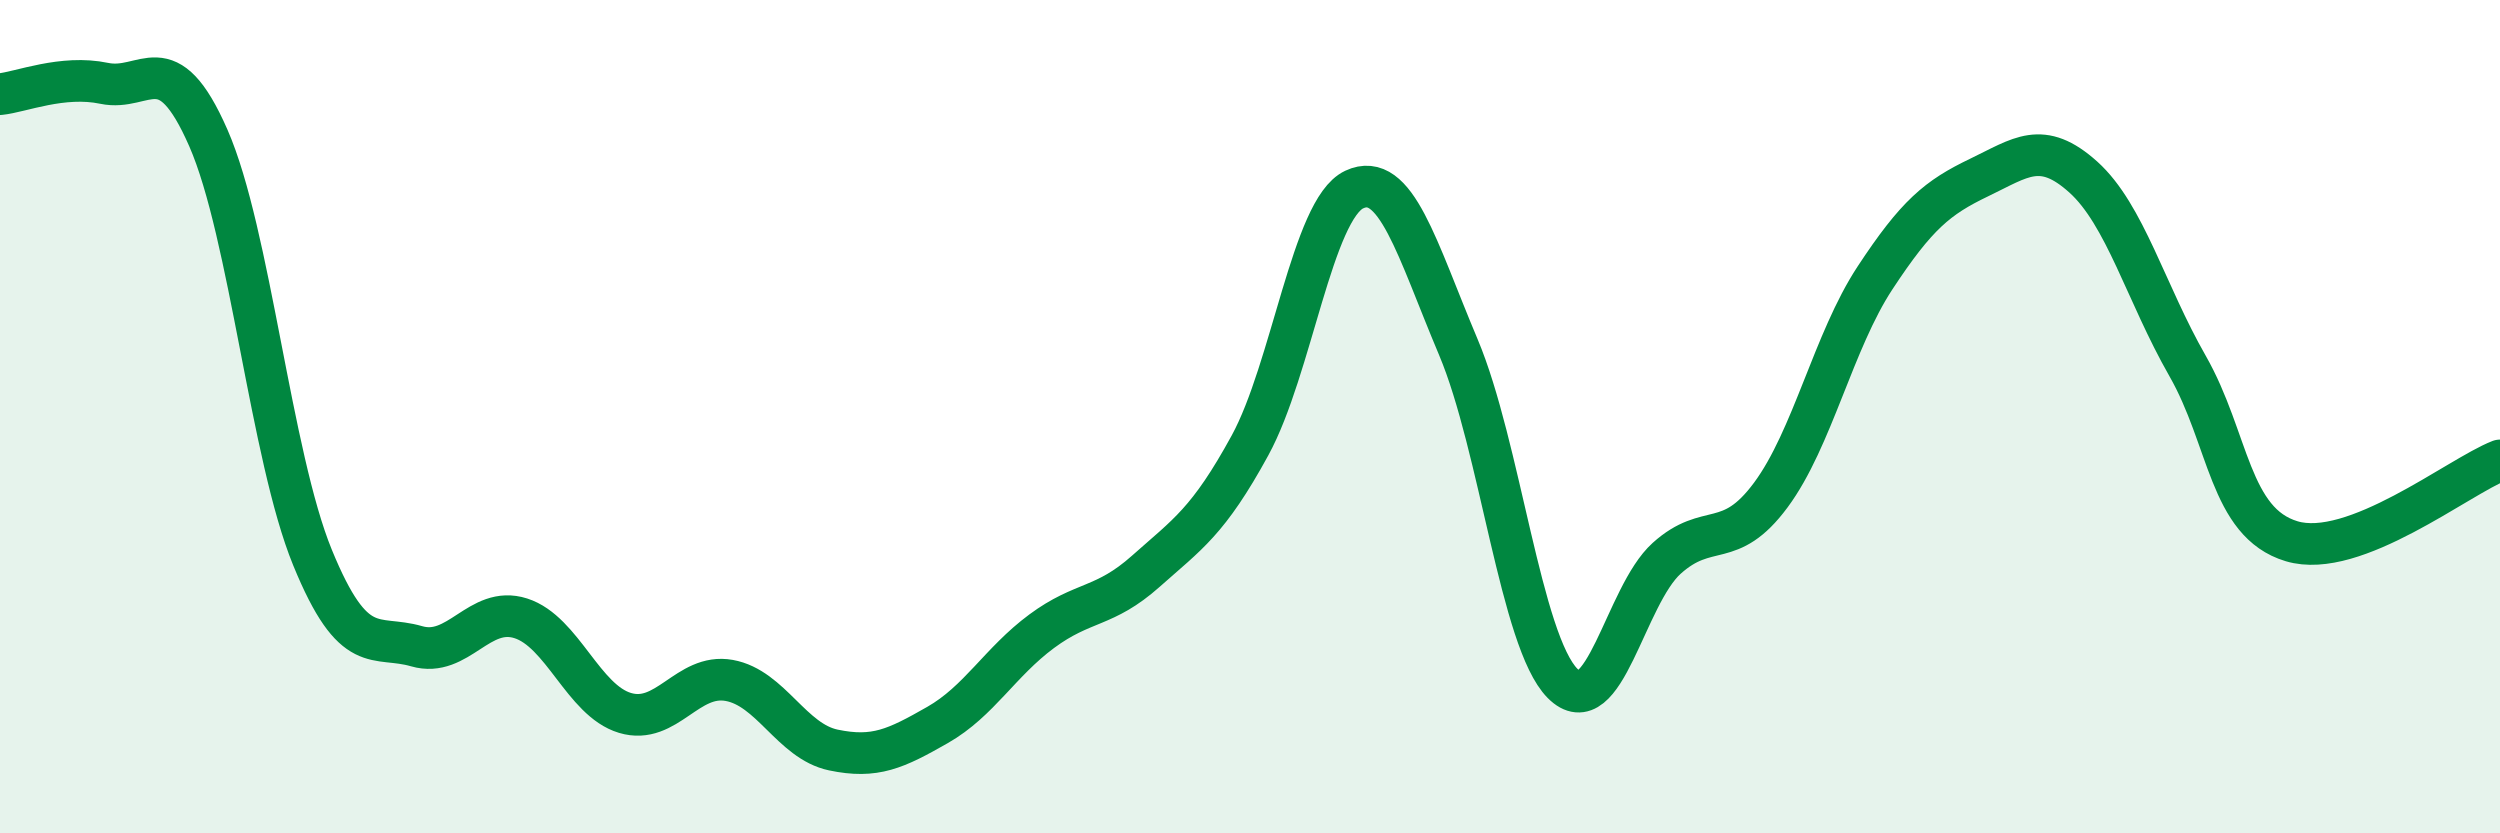 
    <svg width="60" height="20" viewBox="0 0 60 20" xmlns="http://www.w3.org/2000/svg">
      <path
        d="M 0,2.26 C 0.5,2.21 1.5,1.79 2.5,2 C 3.5,2.21 4,1.03 5,3.31 C 6,5.59 6.5,10.94 7.5,13.38 C 8.5,15.82 9,15.22 10,15.51 C 11,15.8 11.5,14.52 12.5,14.84 C 13.5,15.16 14,16.81 15,17.11 C 16,17.41 16.5,16.15 17.5,16.33 C 18.5,16.51 19,17.79 20,18 C 21,18.21 21.5,17.97 22.5,17.4 C 23.5,16.83 24,15.89 25,15.15 C 26,14.41 26.5,14.6 27.5,13.71 C 28.5,12.82 29,12.52 30,10.69 C 31,8.86 31.5,5.02 32.5,4.55 C 33.5,4.08 34,5.96 35,8.33 C 36,10.7 36.5,15.39 37.5,16.4 C 38.5,17.41 39,14.3 40,13.4 C 41,12.5 41.5,13.23 42.5,11.88 C 43.5,10.53 44,8.19 45,6.67 C 46,5.15 46.5,4.74 47.5,4.26 C 48.5,3.78 49,3.35 50,4.25 C 51,5.15 51.5,7.03 52.5,8.78 C 53.5,10.53 53.5,12.54 55,12.99 C 56.5,13.44 59,11.44 60,11.05L60 20L0 20Z"
        fill="#008740"
        opacity="0.1"
        stroke-linecap="round"
        stroke-linejoin="round"
      />
      <path
        d="M 0,2.26 C 0.5,2.21 1.5,1.79 2.5,2 C 3.5,2.21 4,1.03 5,3.31 C 6,5.59 6.5,10.94 7.5,13.38 C 8.5,15.82 9,15.22 10,15.51 C 11,15.8 11.5,14.52 12.5,14.84 C 13.5,15.16 14,16.81 15,17.11 C 16,17.41 16.5,16.15 17.5,16.33 C 18.5,16.51 19,17.79 20,18 C 21,18.21 21.5,17.97 22.5,17.4 C 23.5,16.83 24,15.89 25,15.15 C 26,14.41 26.5,14.6 27.5,13.71 C 28.5,12.82 29,12.52 30,10.69 C 31,8.86 31.5,5.02 32.5,4.55 C 33.5,4.08 34,5.96 35,8.33 C 36,10.7 36.5,15.39 37.5,16.4 C 38.5,17.41 39,14.3 40,13.4 C 41,12.5 41.5,13.23 42.5,11.88 C 43.5,10.53 44,8.19 45,6.67 C 46,5.15 46.5,4.74 47.5,4.26 C 48.5,3.78 49,3.35 50,4.25 C 51,5.15 51.5,7.03 52.5,8.78 C 53.5,10.53 53.5,12.54 55,12.99 C 56.5,13.44 59,11.44 60,11.05"
        stroke="#008740"
        stroke-width="1"
        fill="none"
        stroke-linecap="round"
        stroke-linejoin="round"
      />
    </svg>
  